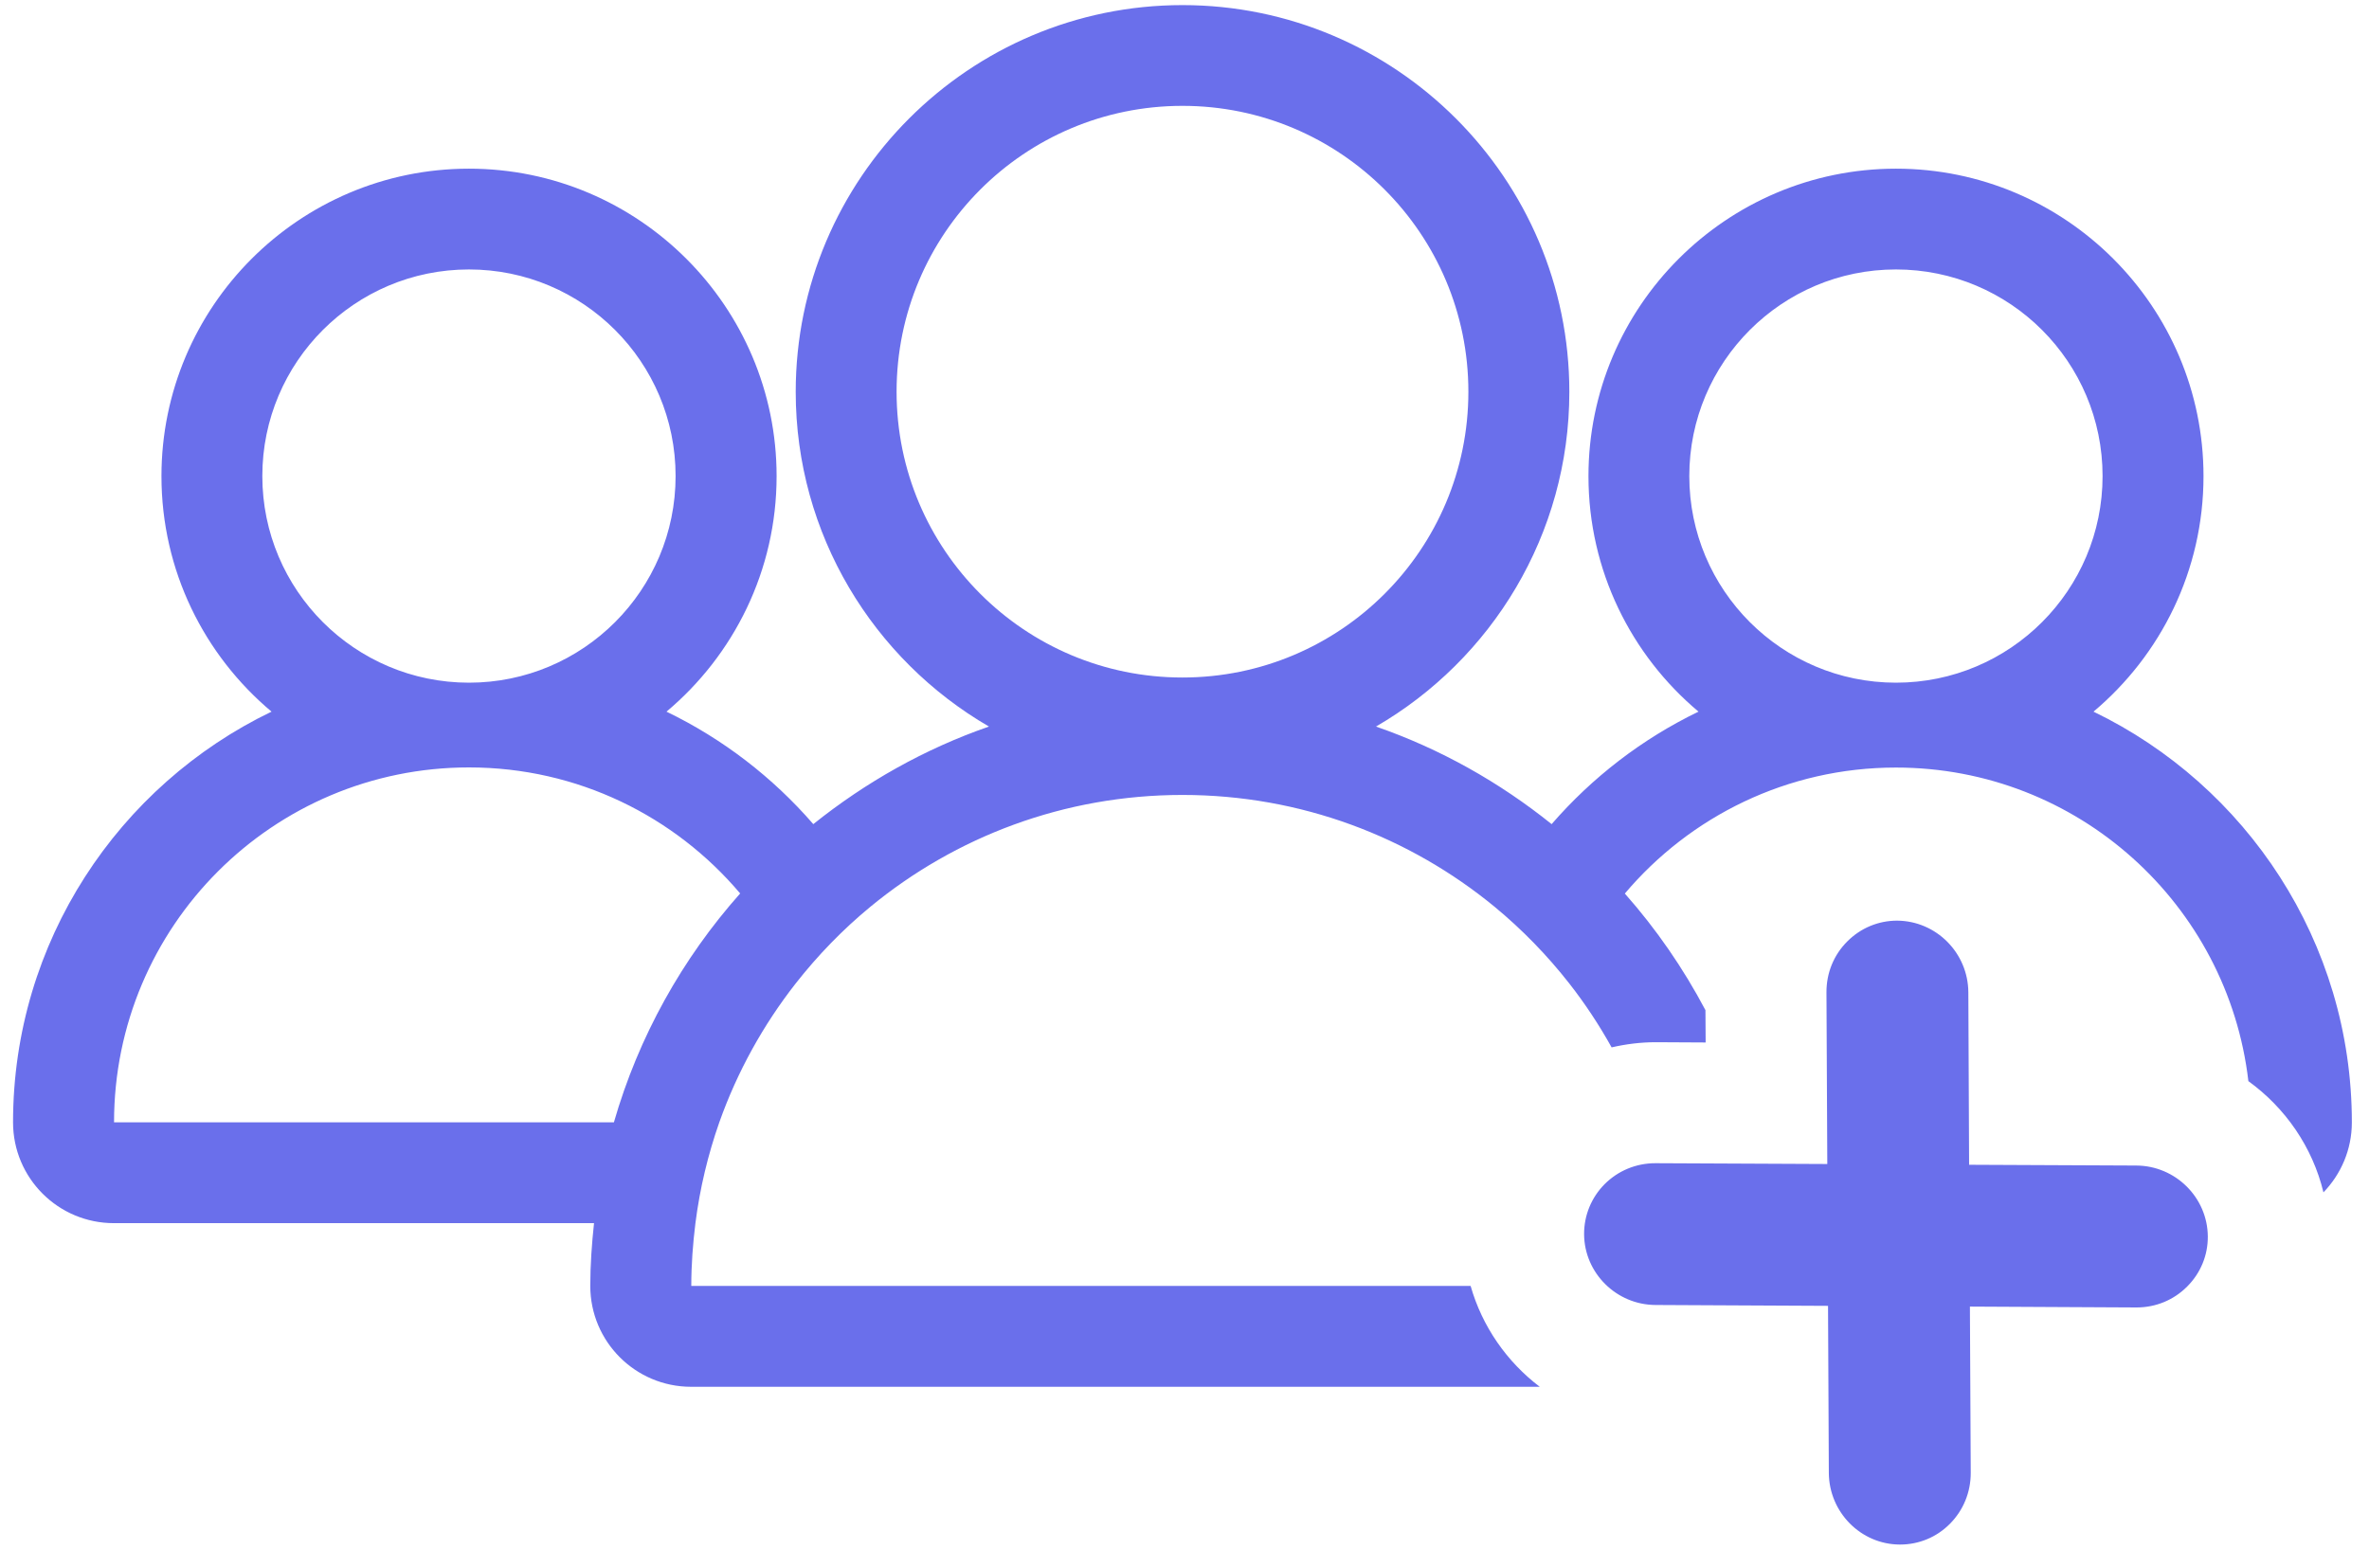 <svg width="71" height="47" viewBox="0 0 71 47" fill="none" xmlns="http://www.w3.org/2000/svg">
<path id="Vector" d="M64.024 34.938L59.015 34.915L58.992 29.747C58.986 28.567 58.033 27.605 56.858 27.597C56.292 27.597 55.762 27.82 55.363 28.221C54.956 28.627 54.737 29.17 54.74 29.748L54.765 34.892L49.611 34.868C49.036 34.868 48.495 35.092 48.09 35.497C47.694 35.897 47.474 36.431 47.476 36.995C47.483 38.161 48.444 39.115 49.621 39.118L54.787 39.144L54.811 44.153C54.819 45.333 55.772 46.295 56.937 46.299H56.945C57.511 46.299 58.042 46.079 58.44 45.677C58.844 45.27 59.064 44.73 59.064 44.153L59.039 39.166L64.034 39.192C64.611 39.192 65.151 38.969 65.555 38.56C65.954 38.159 66.173 37.628 66.169 37.064C66.161 35.895 65.199 34.942 64.024 34.938ZM44.075 38.547H20.718C20.718 37.908 20.766 37.282 20.842 36.667C20.975 35.62 21.219 34.608 21.558 33.642C22.096 32.125 22.875 30.722 23.847 29.48C24.51 28.635 25.259 27.862 26.087 27.18C28.63 25.087 31.887 23.829 35.439 23.829C38.99 23.829 42.247 25.087 44.792 27.18C45.618 27.862 46.37 28.635 47.032 29.48C47.503 30.082 47.927 30.724 48.301 31.396C48.73 31.297 49.174 31.241 49.628 31.241L51.119 31.249L51.113 30.28C50.446 29.02 49.637 27.846 48.697 26.785C50.647 24.477 53.562 23.008 56.822 23.008C62.279 23.008 66.769 27.116 67.385 32.408C68.49 33.207 69.307 34.381 69.635 35.742C70.159 35.199 70.486 34.461 70.486 33.645C70.486 28.232 67.319 23.542 62.743 21.332C64.757 19.64 66.04 17.105 66.04 14.273C66.04 9.191 61.906 5.056 56.823 5.056C51.743 5.056 47.607 9.19 47.607 14.273C47.607 17.104 48.889 19.64 50.905 21.332C49.215 22.148 47.72 23.301 46.503 24.704C44.943 23.451 43.17 22.448 41.239 21.779C44.702 19.771 47.034 16.024 47.034 11.745C47.034 5.353 41.831 0.153 35.439 0.153C29.047 0.153 23.848 5.353 23.848 11.745C23.848 16.024 26.18 19.772 29.64 21.779C27.709 22.448 25.939 23.452 24.375 24.704C23.159 23.301 21.664 22.148 19.975 21.332C21.99 19.64 23.275 17.105 23.275 14.273C23.275 9.191 19.139 5.056 14.055 5.056C8.972 5.056 4.839 9.19 4.839 14.273C4.839 17.104 6.121 19.64 8.138 21.332C3.556 23.539 0.391 28.229 0.391 33.643C0.391 35.312 1.743 36.665 3.414 36.665H17.803C17.737 37.285 17.691 37.912 17.691 38.547C17.691 40.216 19.043 41.57 20.713 41.57H46.147C45.163 40.822 44.423 39.768 44.075 38.547ZM50.629 14.27C50.629 10.851 53.403 8.077 56.822 8.077C60.243 8.077 63.015 10.851 63.015 14.27C63.015 17.69 60.242 20.464 56.822 20.464C53.403 20.463 50.629 17.689 50.629 14.27ZM26.871 11.742C26.871 7.009 30.705 3.173 35.439 3.173C40.171 3.173 44.008 7.009 44.008 11.742C44.008 16.474 40.17 20.309 35.439 20.309C30.706 20.31 26.871 16.474 26.871 11.742ZM7.862 14.27C7.862 10.851 10.635 8.077 14.055 8.077C17.475 8.077 20.248 10.851 20.248 14.27C20.248 17.69 17.475 20.464 14.055 20.464C10.636 20.463 7.862 17.689 7.862 14.27ZM18.399 33.642H3.418C3.418 27.766 8.18 23.004 14.056 23.004C17.316 23.004 20.231 24.472 22.183 26.782C20.447 28.735 19.141 31.068 18.399 33.642Z" fill="#6A6FEB"/>
</svg>
